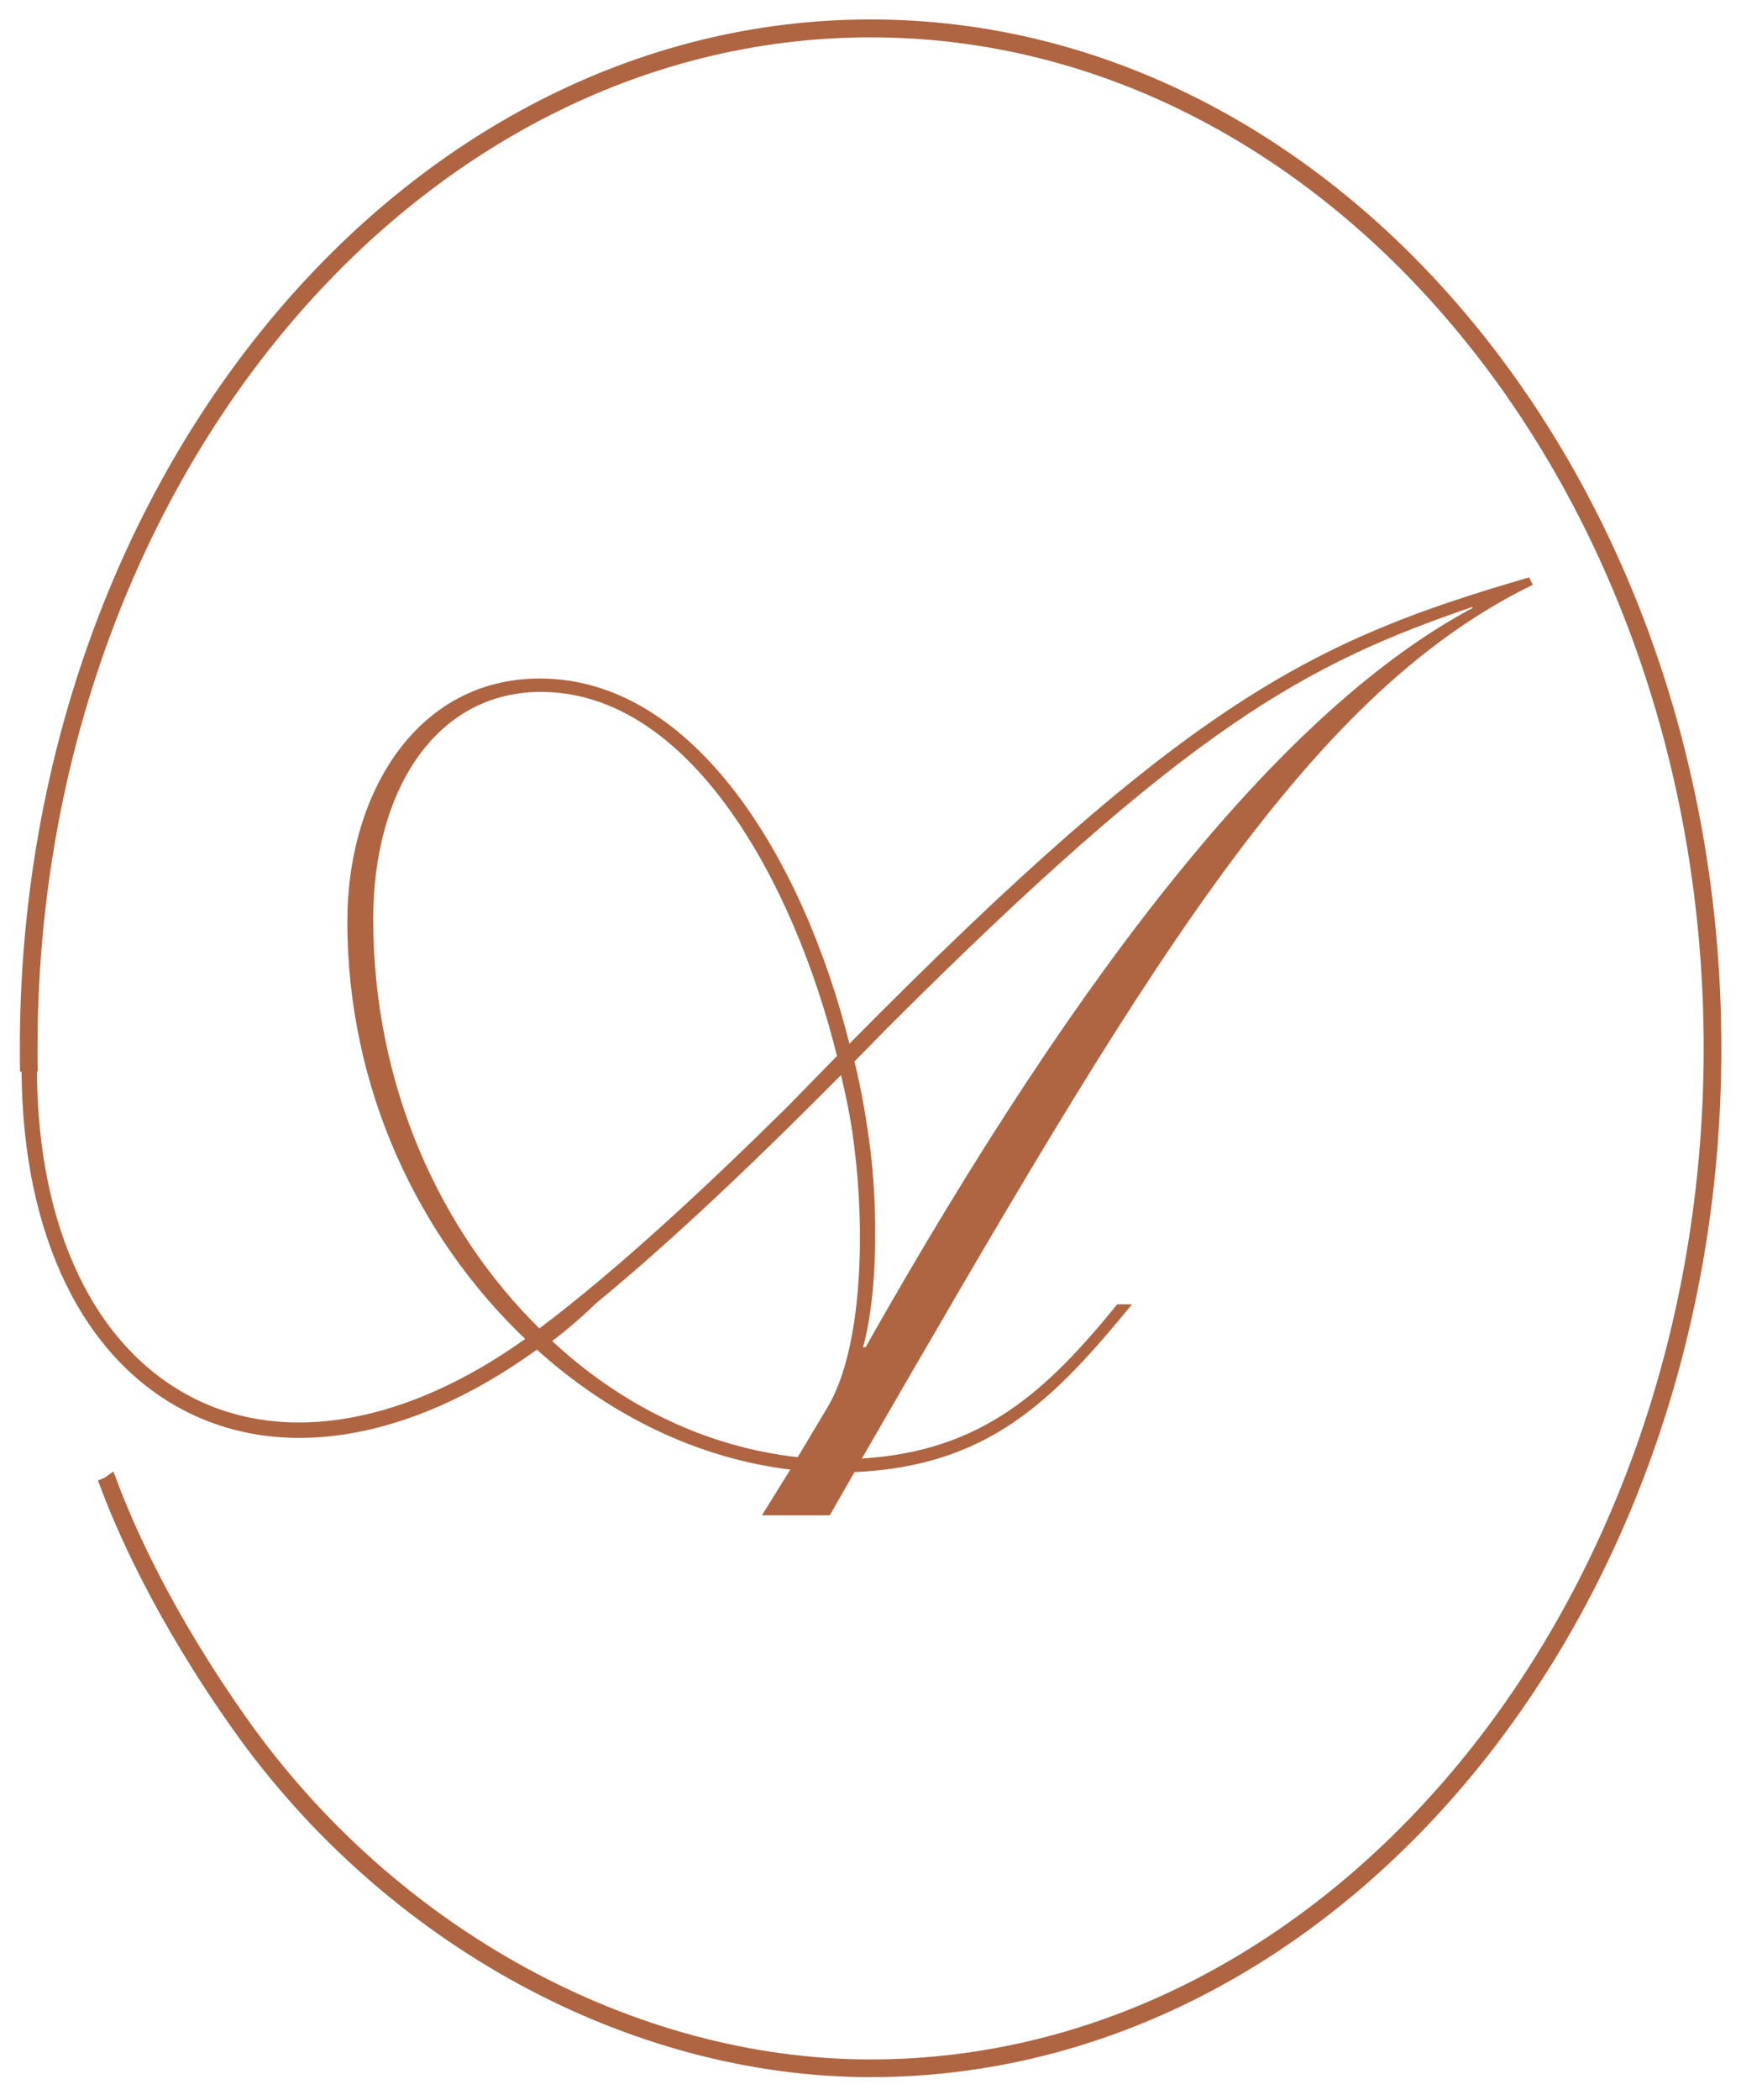 <svg xmlns="http://www.w3.org/2000/svg" xmlns:xlink="http://www.w3.org/1999/xlink" id="Capa_1" x="0px" y="0px" viewBox="0 0 895.7 1080" style="enable-background:new 0 0 895.7 1080;" xml:space="preserve"><style type="text/css">	.st0{fill:#AF6541;}</style><path class="st0" d="M447.9,10C206.6,10,10.2,247.3,10.2,539c0,4,0,8.1,0.1,12.1h0.8c0.6,84.2,31.5,147.9,85,174.9 c17.7,8.9,37.2,13.4,57.8,13.4c38.5,0,80.8-15.4,122.3-45.4l0.9,0.8c37.5,33.6,82.5,55.2,129.5,60.9L392,779.2h34.9l12.7-22.2 c69.2-3.2,102.2-36.8,142.8-86.3h-7.6c-36.2,44.4-69.2,75.5-131.4,79.3C586.2,503.1,670,358.4,788.6,300.7l-1.9-3.8 C675.6,329.2,612.1,359.6,437,536.7c-23.5-93.9-79.3-187.8-159.3-187.8c-62.8,0-99,58.4-99,125c0,86.3,36.9,162.6,91.5,214.6 c-60.8,43.4-122.8,54.6-170.5,30.5C48.8,693.3,19.5,632.1,19,551h0.4c-0.1-4-0.1-8-0.1-11.9c0-286.7,192.3-519.9,428.6-519.9 S876.5,252.4,876.5,539s-192.3,520-428.6,520c-121.3,0-244.1-67-320.5-174.8c-40.3-56.8-59.9-102.6-68-124.8 c-0.7-1.8-0.8-2.1-1.2-2.7l-4.2,3.1l-3.6,1.5c0.1,0.2,0.2,0.6,0.5,1.3c8.3,22.6,28.2,69.2,69.1,126.9 c78.1,110.2,203.7,178.6,327.9,178.6c241.3,0,437.7-237.3,437.7-529S689.3,10,447.9,10z M425.6,723.9l-15.2,25.4 c-46.3-5.1-90.1-26-126.3-59.7c8.1-6.2,15.5-12.6,22.5-19.4c42.3-34.7,87.9-78.9,126.1-117.4c3.1,13.2,5.6,25.8,6.9,37.8 C444.6,629.3,444.6,692.2,425.6,723.9z M757.5,312.7c-95.2,50.8-198.6,179-312.2,380.1H444c7.6-27.3,7.6-70.4,3.8-101.5 c-1.9-14.5-4.4-30.3-8.2-45.5c5.6-5.6,10.9-11.1,16.1-16.4c156.1-156,215.9-187.9,301.8-217.3V312.7L757.5,312.7z M192,472.6 c0-65.4,31.7-116.8,86.3-116.8c76.8,0,130.1,97.7,152.3,187.2l-25.4,26c-0.1,0.1-0.1,0.1-0.2,0.2c-40.8,40.3-86.9,83.4-127.5,113.9 C226.6,633,192,558.4,192,472.6z"></path></svg>